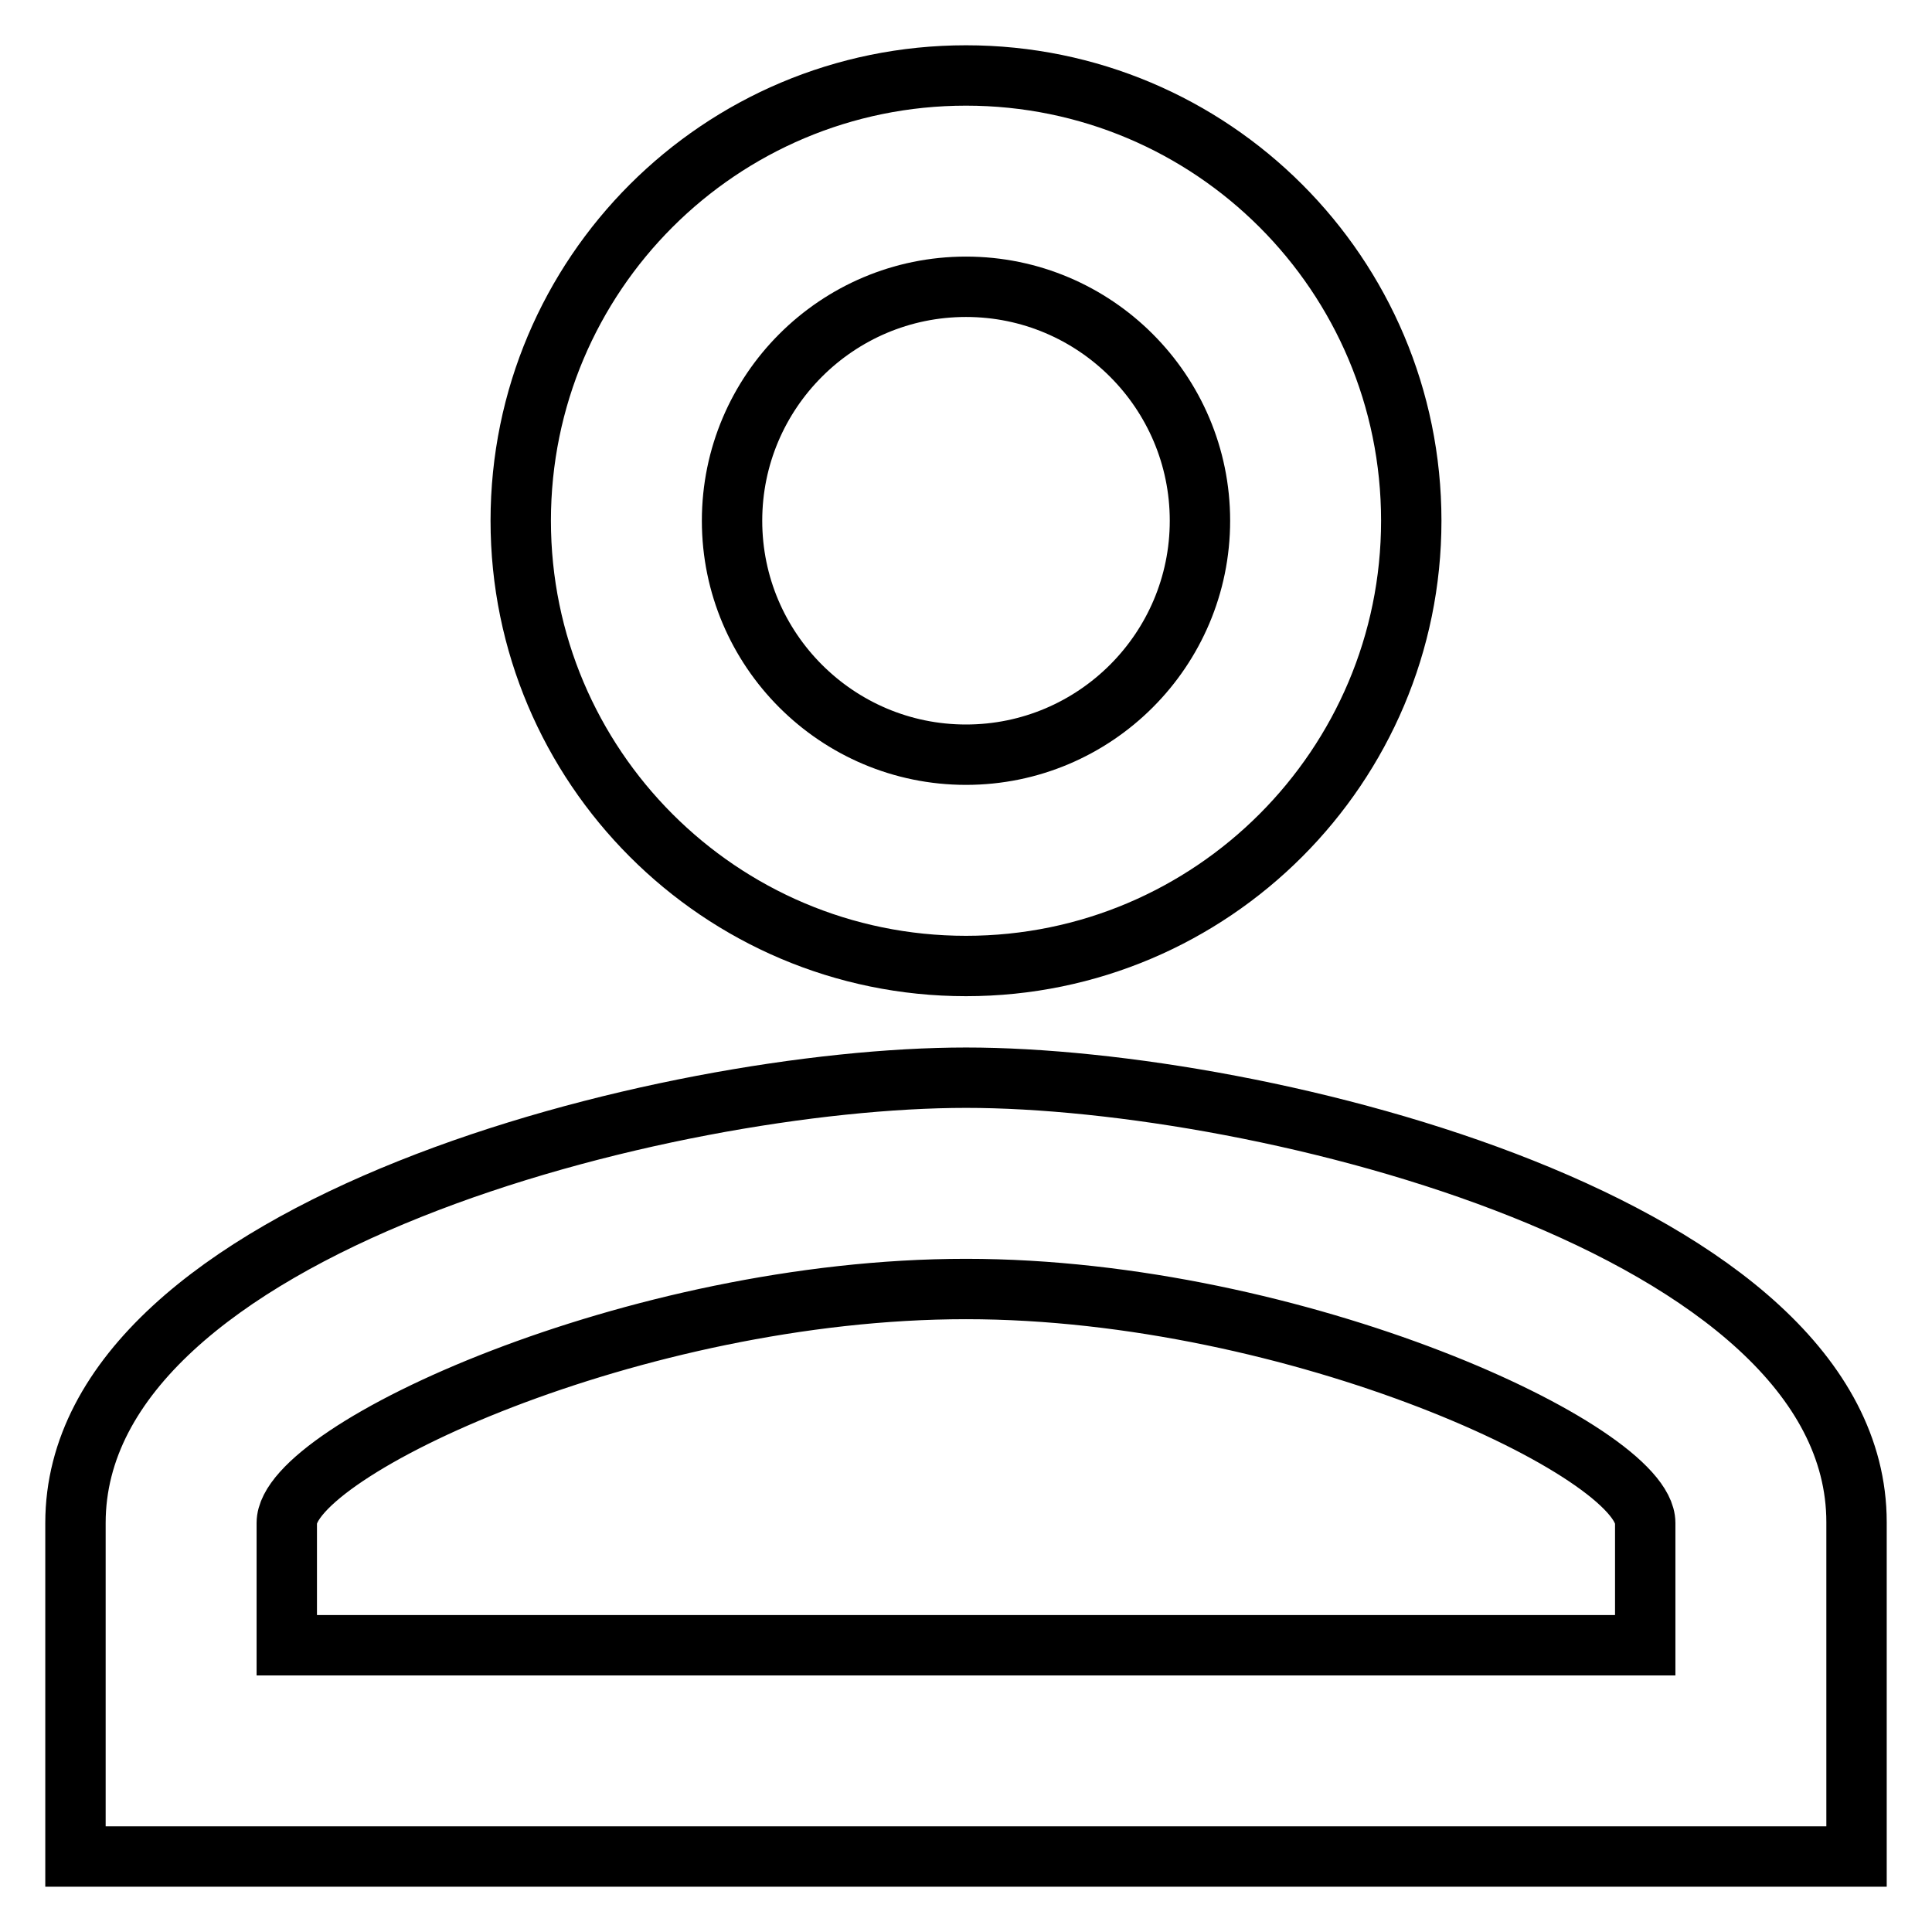 <?xml version="1.0" encoding="utf-8"?>
<!-- Svg Vector Icons : http://www.onlinewebfonts.com/icon -->
<!DOCTYPE svg PUBLIC "-//W3C//DTD SVG 1.1//EN" "http://www.w3.org/Graphics/SVG/1.1/DTD/svg11.dtd">
<svg version="1.1" xmlns="http://www.w3.org/2000/svg" xmlns:xlink="http://www.w3.org/1999/xlink" x="0px" y="0px" viewBox="0 0 256 256" enable-background="new 0 0 256 256" xml:space="preserve">
<g> <path stroke-width="8" fill-opacity="0" stroke="#000000"  d="M128,38c17.1,0,31,13.9,31,31c0,17.1-13.9,31-31,31S97,86.1,97,69C97,51.9,110.9,38,128,38z M128,170.8 c43.9,0,90,21.5,90,31V218H38v-16.2C38,192.2,84.1,170.8,128,170.8z M128,10c-32.6,0-59,26.4-59,59c0,32.5,26.4,59,59,59 c32.6,0,59-26.5,59-59C187,36.4,160.6,10,128,10z M128,142.8c-39.3,0-118,19.7-118,59V246h236v-44.3 C246,162.4,167.3,142.8,128,142.8z"/></g>
</svg>